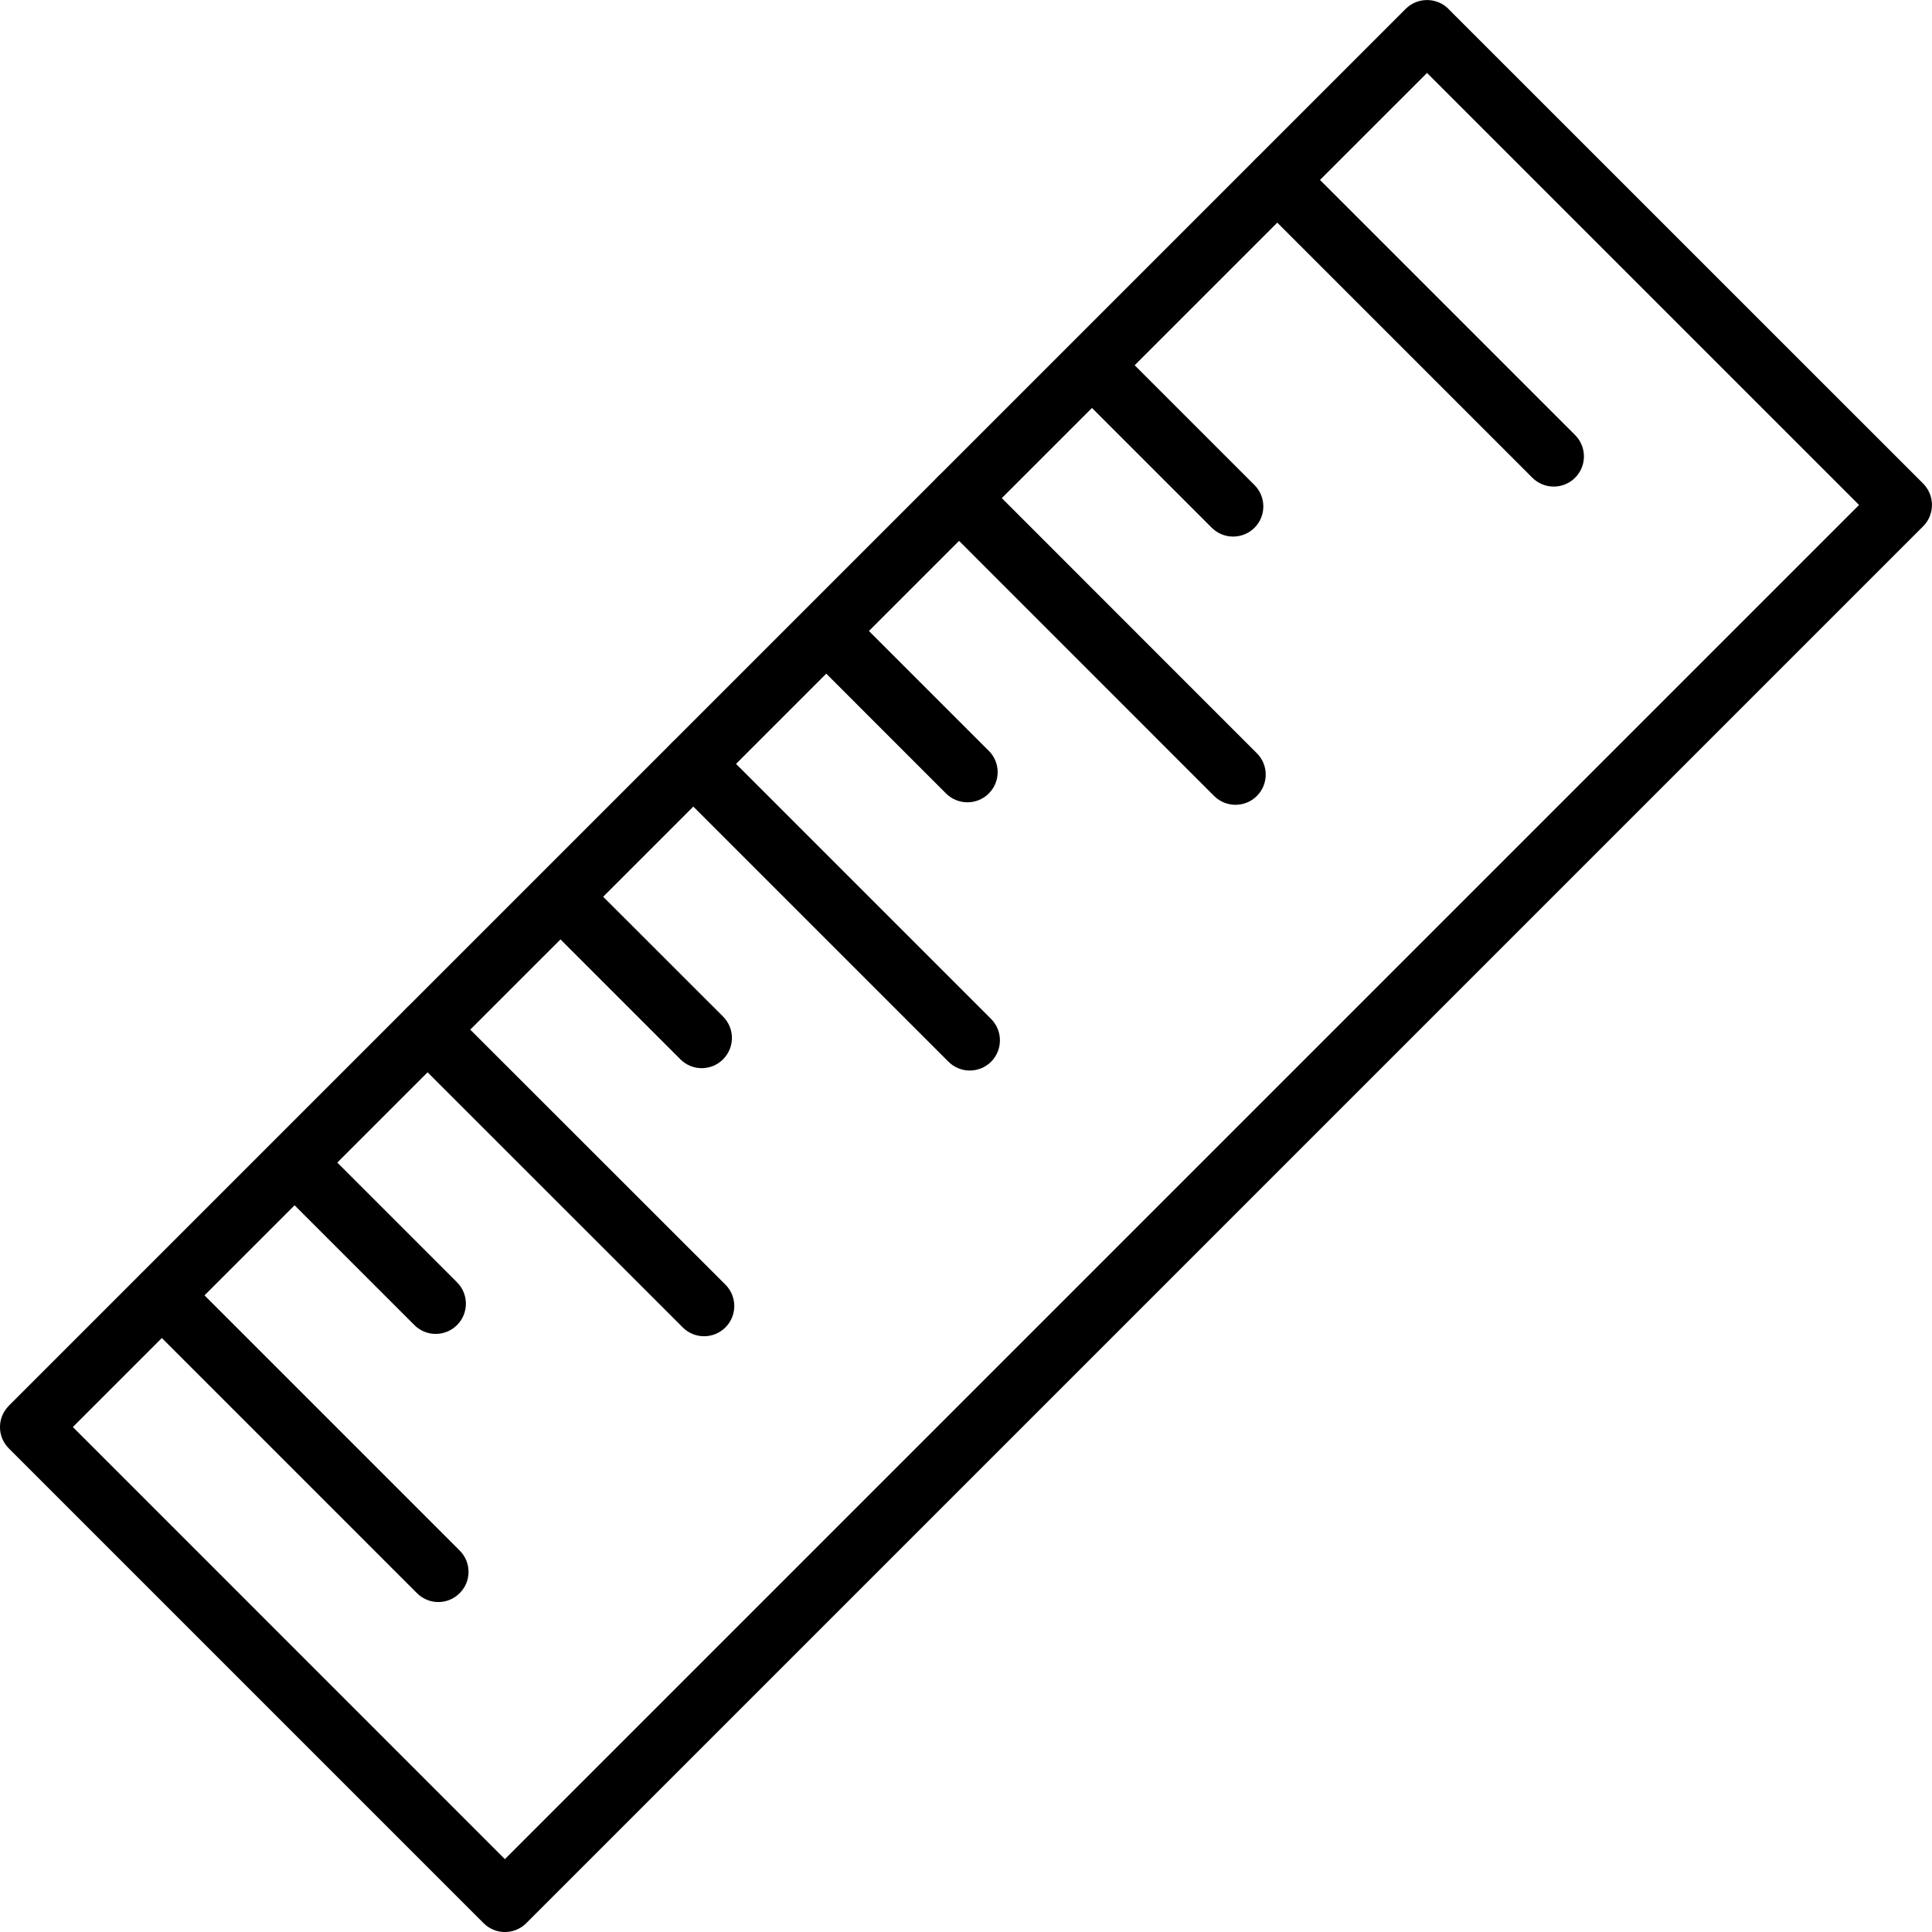 <svg width="24" height="24" viewBox="0 0 24 24" fill="none" xmlns="http://www.w3.org/2000/svg">
<g clip-path="url(#clip0_2180_6997)">
<path d="M17.994 0.112L23.89 6.007C24.036 6.154 24.036 6.392 23.89 6.538L23.889 6.539L6.538 23.89C6.391 24.037 6.153 24.037 6.007 23.89L6.006 23.889L0.11 17.993C-0.037 17.847 -0.037 17.609 0.11 17.463L0.111 17.461L17.462 0.11C17.609 -0.036 17.846 -0.036 17.993 0.11L17.994 0.112ZM23.094 6.273L17.727 0.906L0.905 17.727L6.272 23.095L23.094 6.273Z" fill="black"/>
<path d="M16.133 1.971C15.986 1.825 15.748 1.825 15.602 1.971C15.456 2.118 15.456 2.355 15.602 2.501L19.036 5.935C19.182 6.081 19.42 6.081 19.566 5.935C19.713 5.788 19.713 5.551 19.566 5.404L16.133 1.971Z" fill="black"/>
<path d="M12.18 5.923C12.033 5.777 11.795 5.777 11.649 5.923C11.502 6.07 11.502 6.307 11.649 6.454L15.082 9.888C15.229 10.034 15.467 10.034 15.613 9.888C15.76 9.741 15.76 9.503 15.613 9.357L12.18 5.923Z" fill="black"/>
<path d="M13.867 4.309C13.72 4.162 13.483 4.162 13.336 4.309C13.19 4.455 13.19 4.693 13.336 4.839L15.053 6.556C15.2 6.702 15.437 6.702 15.584 6.556C15.73 6.41 15.73 6.172 15.584 6.026L13.867 4.309Z" fill="black"/>
<path d="M8.879 9.225C8.732 9.078 8.495 9.078 8.348 9.225C8.202 9.371 8.202 9.609 8.348 9.755L11.782 13.189C11.928 13.335 12.166 13.335 12.312 13.189C12.458 13.042 12.458 12.805 12.312 12.658L8.879 9.225Z" fill="black"/>
<path d="M10.566 7.61C10.42 7.463 10.182 7.463 10.036 7.61C9.889 7.756 9.889 7.994 10.036 8.14L11.752 9.857C11.899 10.003 12.137 10.003 12.283 9.857C12.43 9.71 12.43 9.472 12.283 9.327L10.566 7.61Z" fill="black"/>
<path d="M5.577 12.526C5.431 12.379 5.193 12.379 5.047 12.526C4.901 12.672 4.901 12.91 5.047 13.056L8.481 16.489C8.627 16.636 8.865 16.636 9.012 16.489C9.158 16.343 9.158 16.105 9.012 15.959L5.577 12.526Z" fill="black"/>
<path d="M7.265 10.912C7.118 10.765 6.881 10.765 6.735 10.912C6.588 11.058 6.588 11.296 6.735 11.442L8.452 13.159C8.598 13.306 8.836 13.306 8.982 13.159C9.129 13.012 9.129 12.775 8.982 12.628L7.265 10.912Z" fill="black"/>
<path d="M2.277 15.828C2.131 15.681 1.893 15.681 1.747 15.828C1.6 15.974 1.6 16.212 1.747 16.358L5.18 19.791C5.327 19.938 5.564 19.938 5.71 19.791C5.857 19.645 5.857 19.407 5.71 19.261L2.277 15.828Z" fill="black"/>
<path d="M3.961 14.213C3.814 14.066 3.577 14.066 3.43 14.213C3.284 14.359 3.284 14.597 3.43 14.743L5.147 16.46C5.293 16.607 5.531 16.607 5.678 16.46C5.824 16.314 5.824 16.076 5.678 15.93L3.961 14.213Z" fill="black"/>
</g>
<defs>
<clipPath id="clip0_2180_6997">
<rect width="24" height="24" fill="white"/>
</clipPath>
</defs>
</svg>
